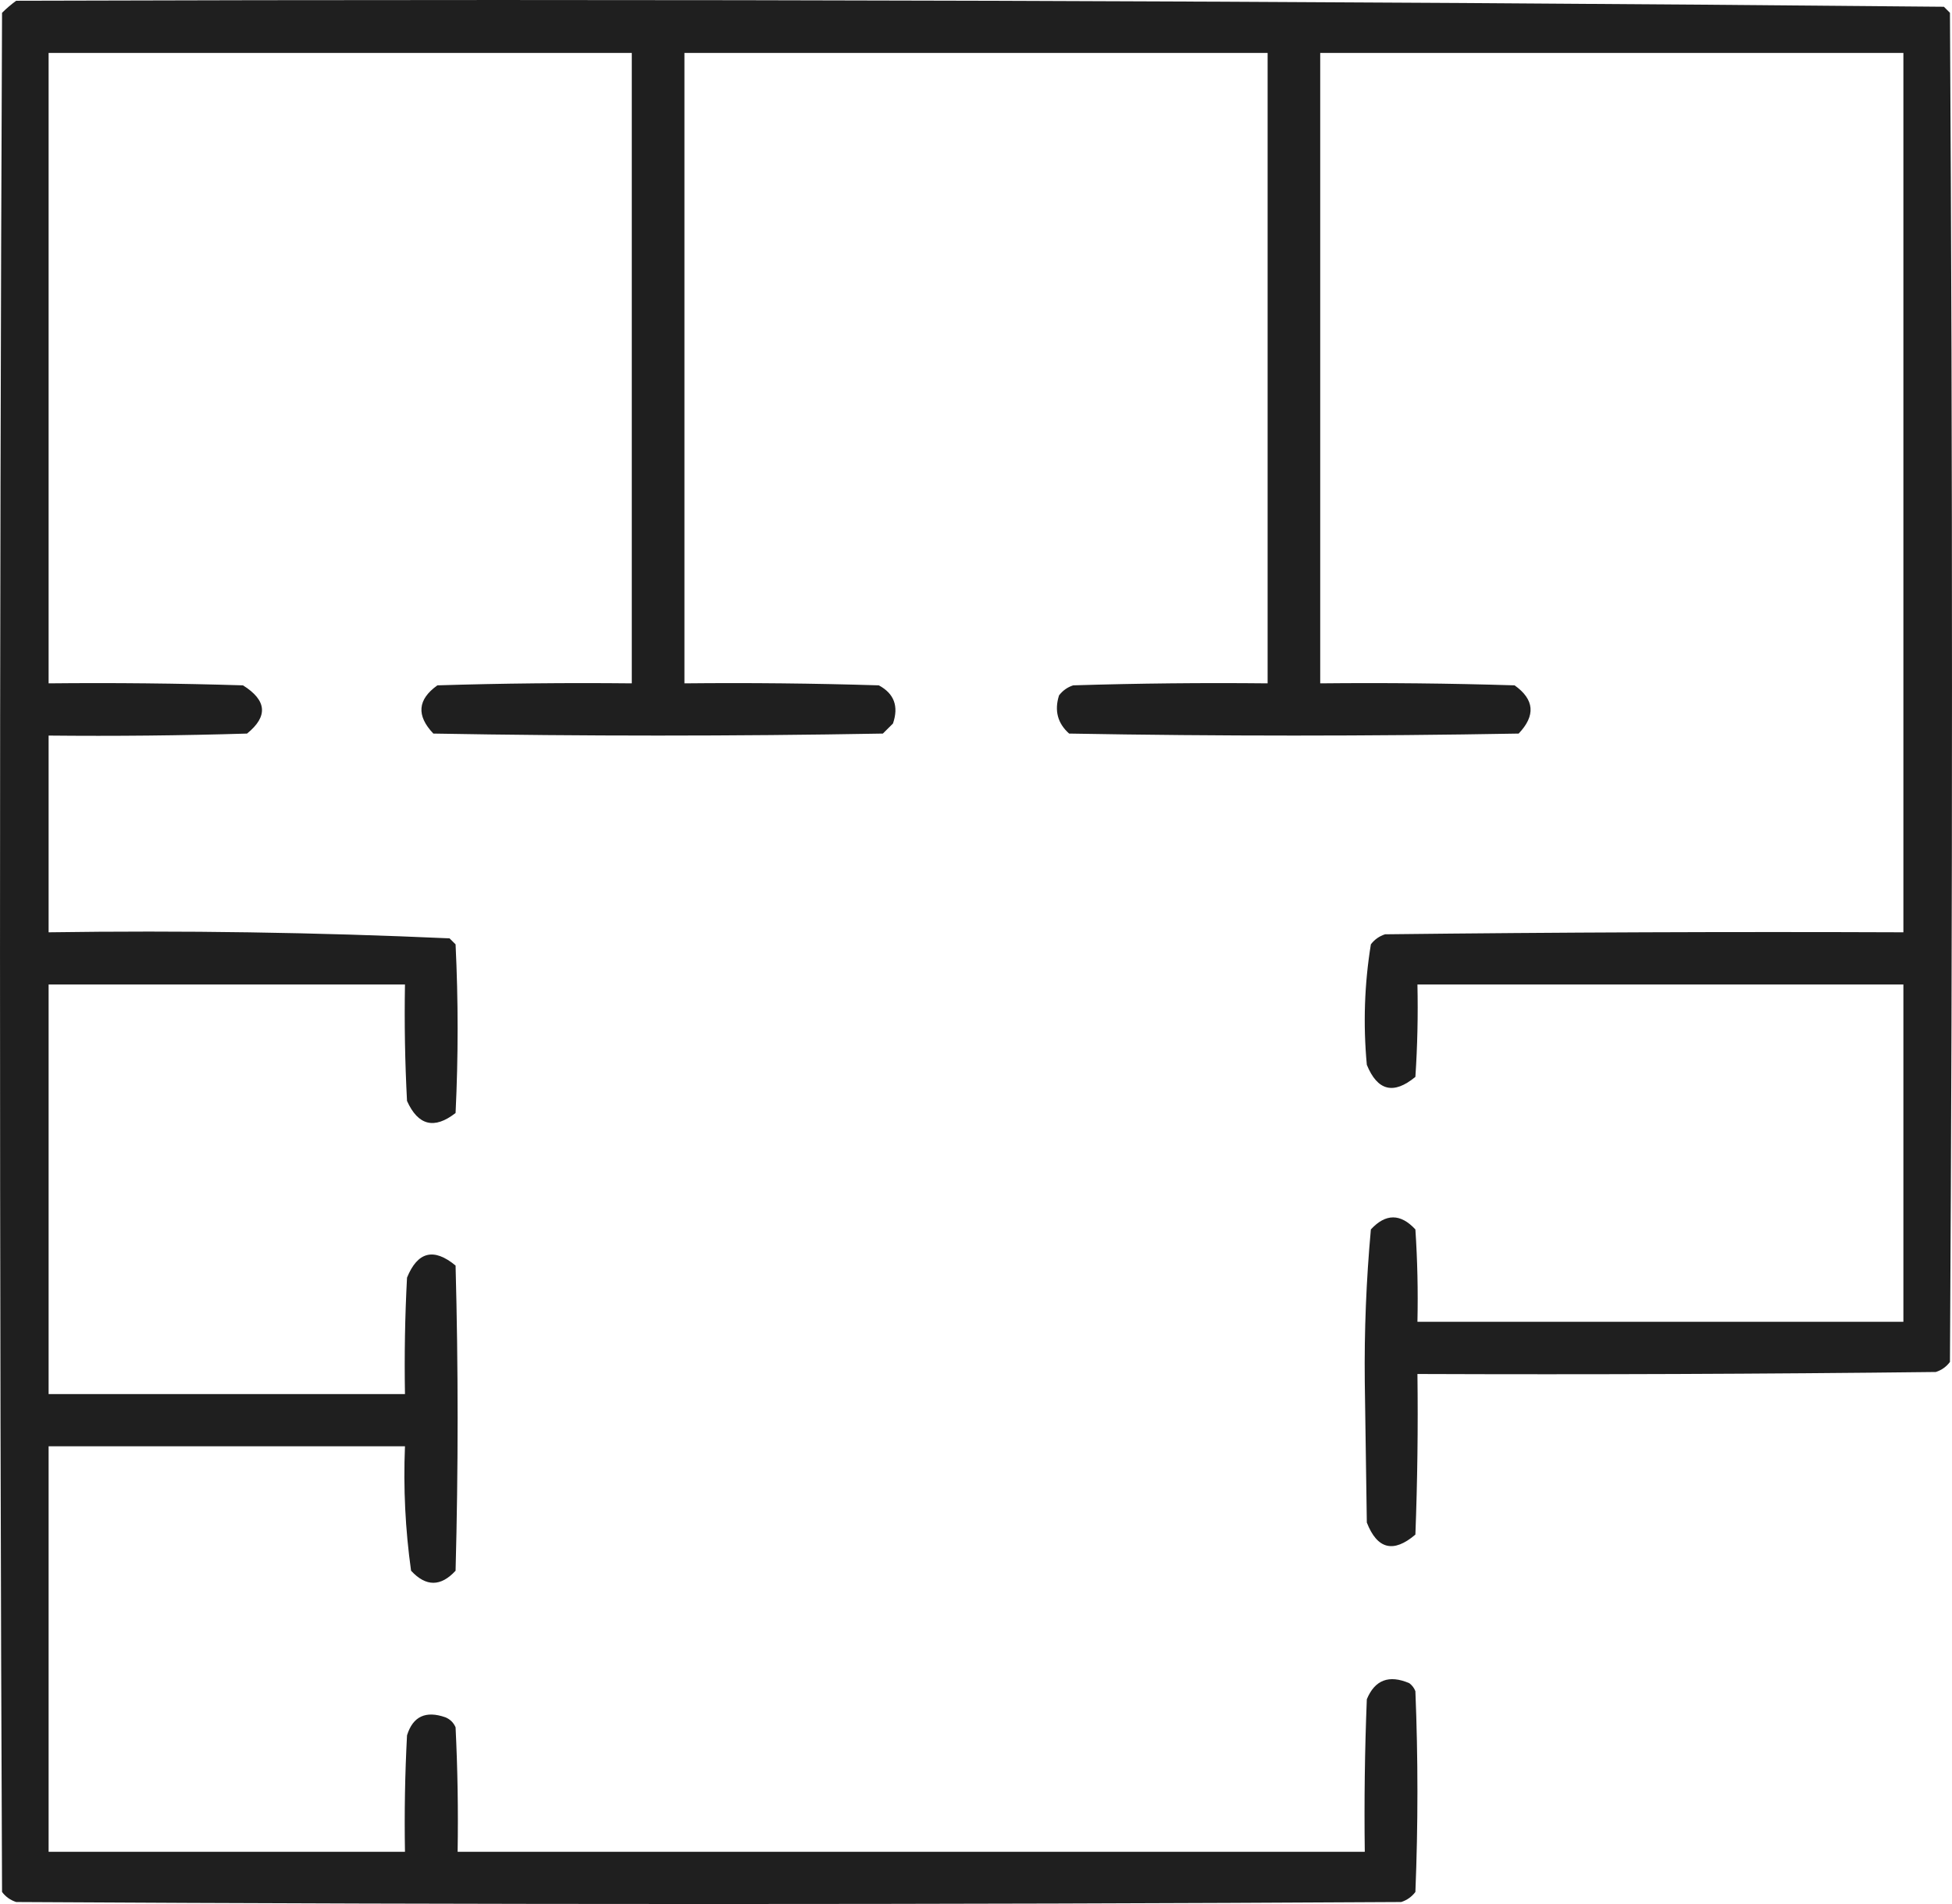 <svg width="41" height="40" viewBox="0 0 41 40" fill="none" xmlns="http://www.w3.org/2000/svg">
<path opacity="0.941" fill-rule="evenodd" clip-rule="evenodd" d="M0.34 0.016C13.844 -0.026 27.34 0.016 40.83 0.142C40.872 0.184 40.915 0.227 40.957 0.269C41.014 9.717 41.014 19.164 40.957 28.612C40.881 28.713 40.782 28.784 40.66 28.823C37.031 28.865 33.401 28.879 29.772 28.865C29.786 29.99 29.772 31.115 29.729 32.239C29.269 32.632 28.928 32.547 28.709 31.986C28.694 31.002 28.68 30.018 28.666 29.034C28.654 27.96 28.697 26.891 28.794 25.828C29.105 25.491 29.417 25.491 29.729 25.828C29.772 26.474 29.786 27.121 29.772 27.768C33.174 27.768 36.577 27.768 39.979 27.768C39.979 25.407 39.979 23.045 39.979 20.683C36.577 20.683 33.174 20.683 29.772 20.683C29.786 21.33 29.772 21.977 29.729 22.623C29.272 23.002 28.932 22.917 28.709 22.37C28.63 21.52 28.658 20.676 28.794 19.839C28.87 19.738 28.97 19.668 29.091 19.628C32.721 19.586 36.35 19.572 39.979 19.586C39.979 13.428 39.979 7.27 39.979 1.112C35.896 1.112 31.813 1.112 27.73 1.112C27.73 5.527 27.73 9.941 27.73 14.356C29.091 14.342 30.453 14.356 31.813 14.398C32.23 14.695 32.258 15.033 31.898 15.411C28.751 15.467 25.604 15.467 22.456 15.411C22.214 15.195 22.143 14.928 22.244 14.609C22.321 14.508 22.42 14.437 22.541 14.398C23.902 14.356 25.263 14.342 26.625 14.356C26.625 9.941 26.625 5.527 26.625 1.112C22.541 1.112 18.459 1.112 14.376 1.112C14.376 5.527 14.376 9.941 14.376 14.356C15.737 14.342 17.098 14.356 18.459 14.398C18.781 14.571 18.88 14.838 18.756 15.2C18.685 15.27 18.614 15.34 18.544 15.411C15.396 15.467 12.249 15.467 9.102 15.411C8.742 15.033 8.77 14.695 9.187 14.398C10.547 14.356 11.909 14.342 13.27 14.356C13.27 9.941 13.27 5.527 13.27 1.112C9.187 1.112 5.104 1.112 1.021 1.112C1.021 5.527 1.021 9.941 1.021 14.356C2.382 14.342 3.743 14.356 5.104 14.398C5.606 14.713 5.634 15.05 5.189 15.411C3.8 15.453 2.41 15.467 1.021 15.453C1.021 16.83 1.021 18.208 1.021 19.586C3.835 19.545 6.642 19.587 9.442 19.713C9.484 19.755 9.527 19.797 9.569 19.839C9.626 21.02 9.626 22.201 9.569 23.382C9.122 23.731 8.782 23.646 8.549 23.129C8.506 22.314 8.492 21.499 8.506 20.683C6.011 20.683 3.516 20.683 1.021 20.683C1.021 23.551 1.021 26.419 1.021 29.287C3.516 29.287 6.011 29.287 8.506 29.287C8.492 28.471 8.506 27.655 8.549 26.841C8.772 26.293 9.112 26.209 9.569 26.587C9.626 28.724 9.626 30.861 9.569 32.998C9.258 33.336 8.946 33.336 8.634 32.998C8.513 32.133 8.47 31.262 8.506 30.384C6.011 30.384 3.516 30.384 1.021 30.384C1.021 33.224 1.021 36.063 1.021 38.903C3.516 38.903 6.011 38.903 8.506 38.903C8.492 38.087 8.506 37.272 8.549 36.457C8.672 36.059 8.941 35.932 9.357 36.078C9.456 36.12 9.527 36.19 9.569 36.288C9.612 37.16 9.626 38.031 9.612 38.903C15.963 38.903 22.315 38.903 28.666 38.903C28.652 37.834 28.666 36.766 28.709 35.698C28.878 35.291 29.175 35.178 29.602 35.361C29.66 35.405 29.703 35.461 29.729 35.529C29.786 36.935 29.786 38.341 29.729 39.747C29.652 39.848 29.553 39.919 29.431 39.958C19.734 40.014 10.037 40.014 0.34 39.958C0.219 39.919 0.119 39.848 0.043 39.747C-0.014 26.587 -0.014 13.428 0.043 0.269C0.14 0.173 0.239 0.089 0.34 0.016Z" fill="#111111"/>
</svg>
